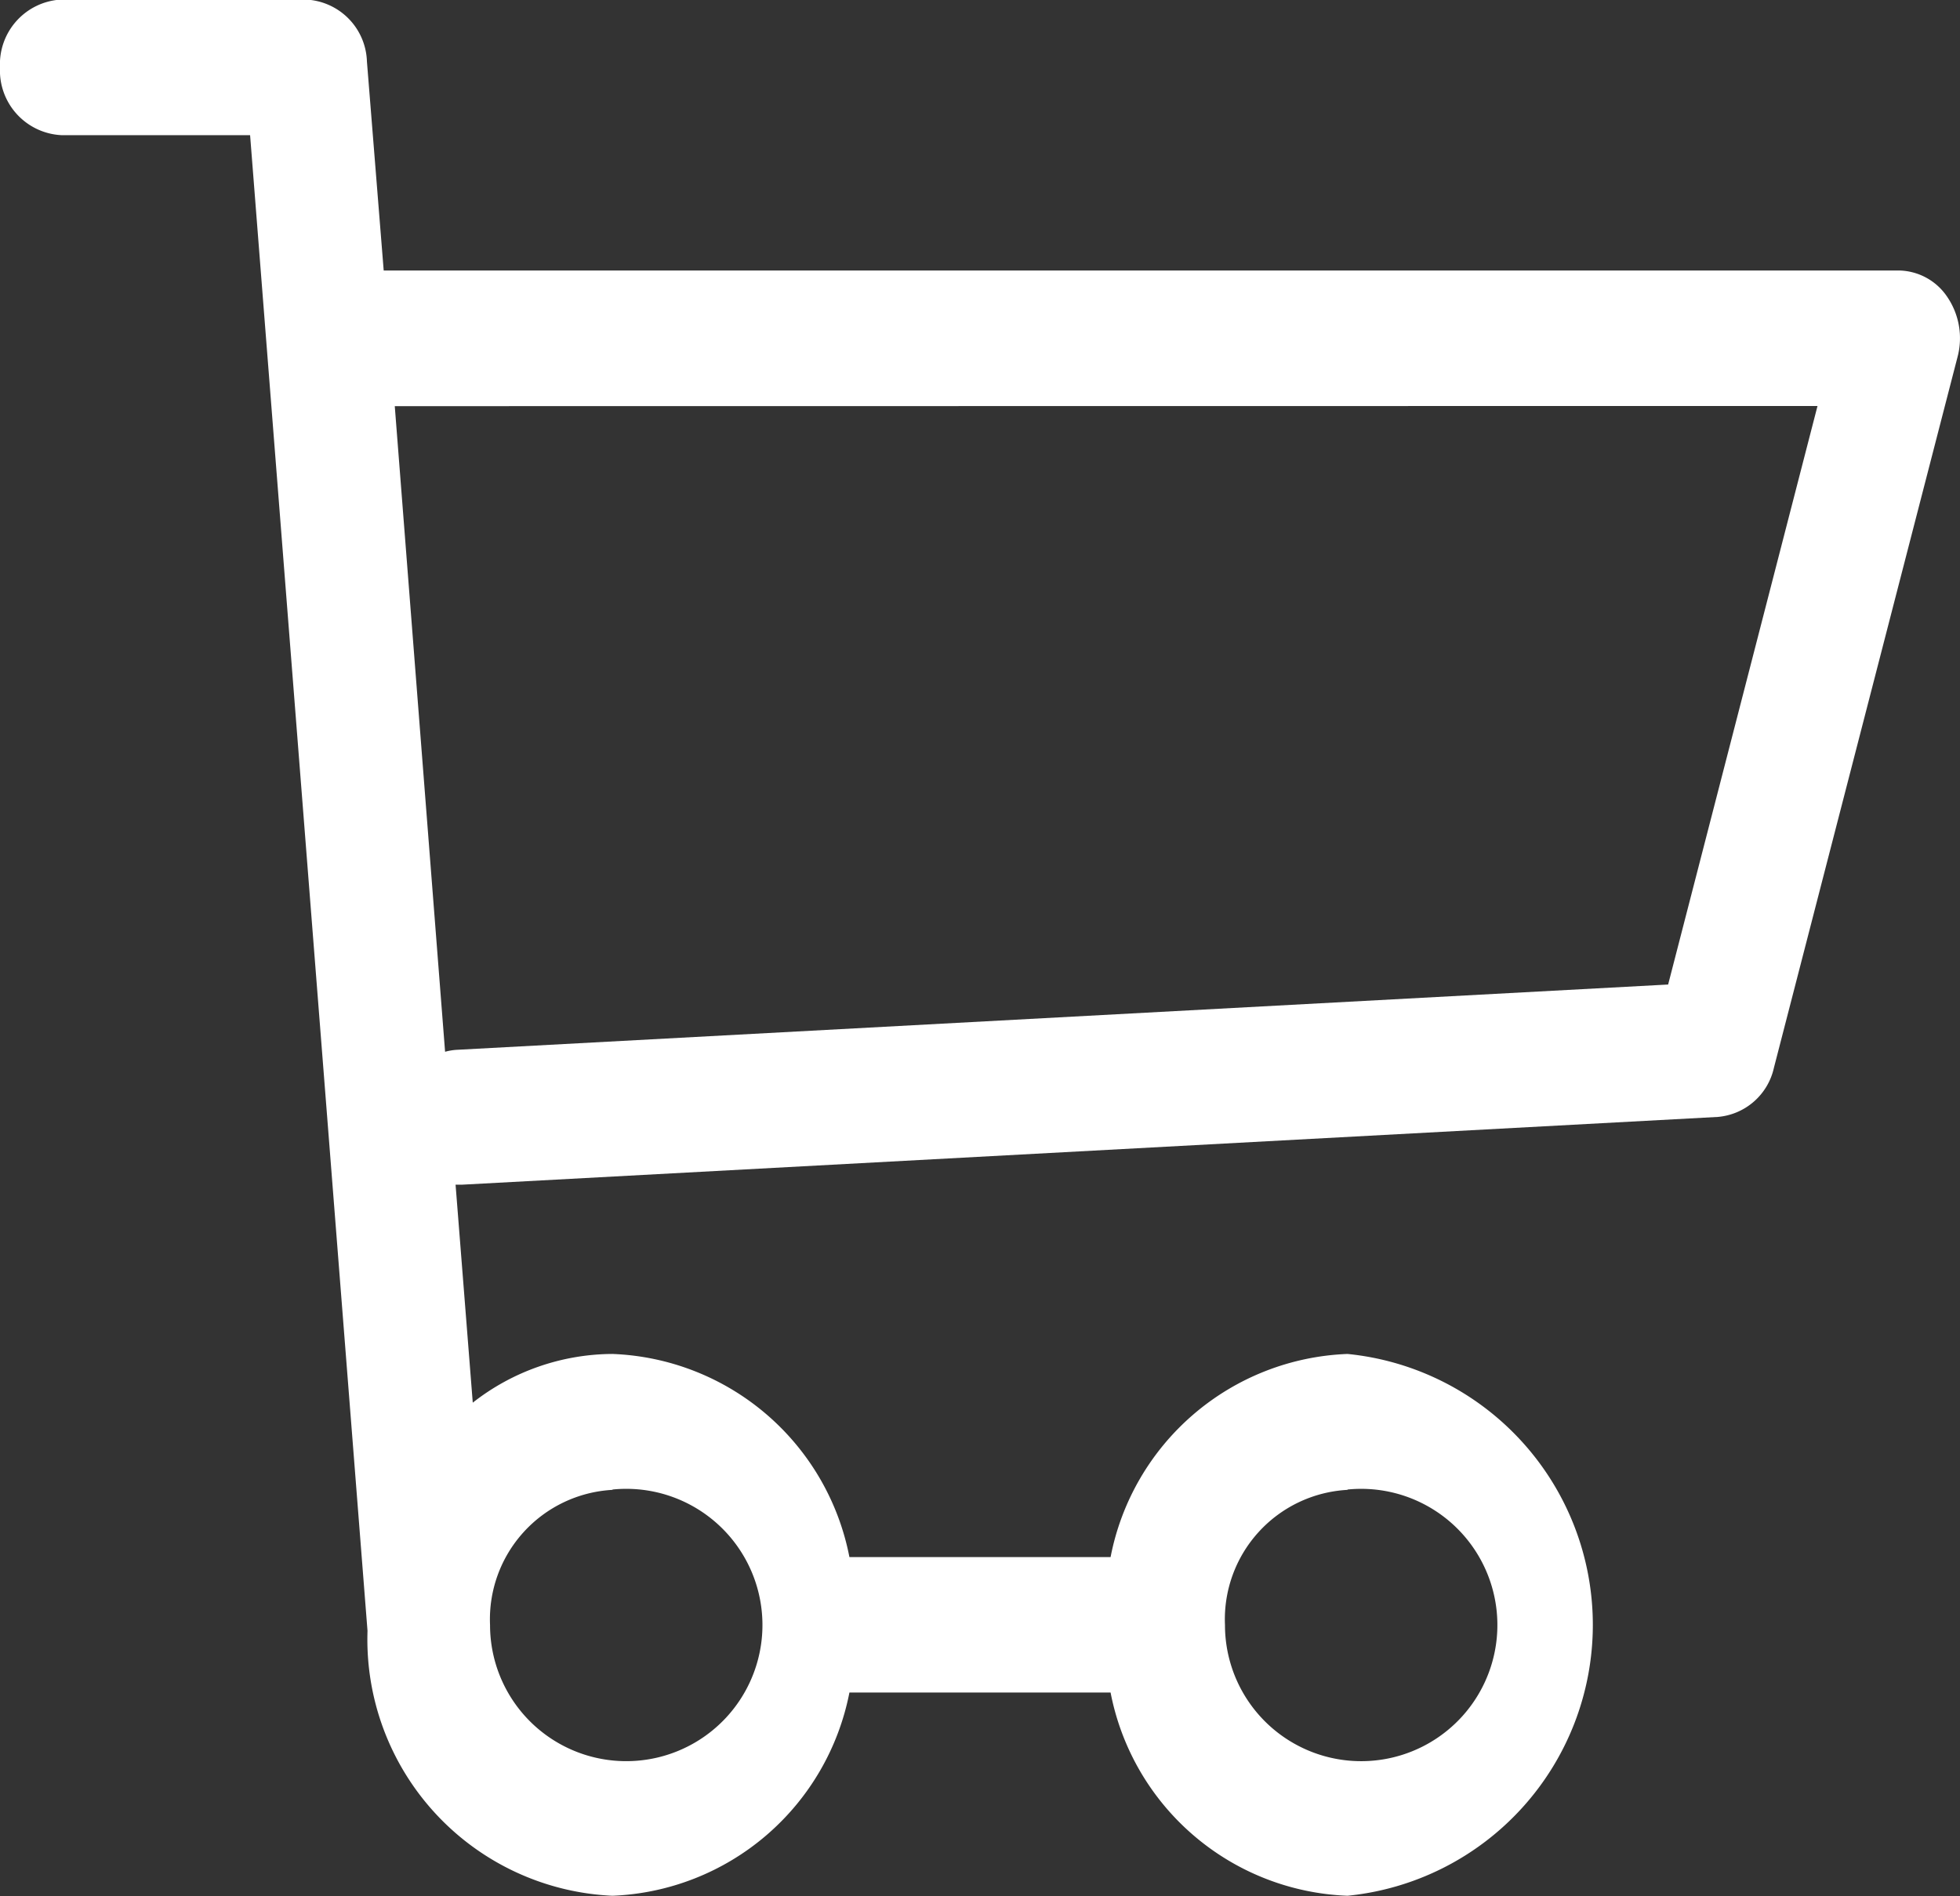 <svg xmlns="http://www.w3.org/2000/svg" width="23.37" height="22.616" viewBox="0 0 23.37 22.616">
  <rect x="0" y="0" width="23.37" height="22.616" fill="#333333" stroke="none"/>
  <g id="ico_cart" transform="translate(-1083.315 -38.096)">
    <path id="パス_4" data-name="パス 4" d="M1083.315,38.9a.772.772,0,0,0,.731.808h2.251l1.4,17.839v0a3.06,3.06,0,0,0,2.92,3.159,3,3,0,0,0,2.826-2.424h3.114a2.994,2.994,0,0,0,2.825,2.424,3.247,3.247,0,0,0,0-6.462,2.993,2.993,0,0,0-2.825,2.423h-3.114a2.994,2.994,0,0,0-2.825-2.423,2.716,2.716,0,0,0-1.666.581l-.205-2.6c.015,0,.03,0,.045,0h.036l14.971-.808a.751.751,0,0,0,.667-.585l2.19-8.48a.875.875,0,0,0-.119-.709.708.708,0,0,0-.583-.321H1087.89l-.2-2.493a.763.763,0,0,0-.727-.738h-2.921A.772.772,0,0,0,1083.315,38.9Zm16.067,16.961a1.624,1.624,0,1,1-1.461,1.616A1.546,1.546,0,0,1,1099.382,55.865Zm-8.764,0a1.624,1.624,0,1,1-1.46,1.616A1.546,1.546,0,0,1,1090.618,55.865Zm14.368-12.923-1.781,6.9-14.448.779a.683.683,0,0,0-.135.023l-.6-7.7Z" fill="#fff"/>
  </g>
</svg>
